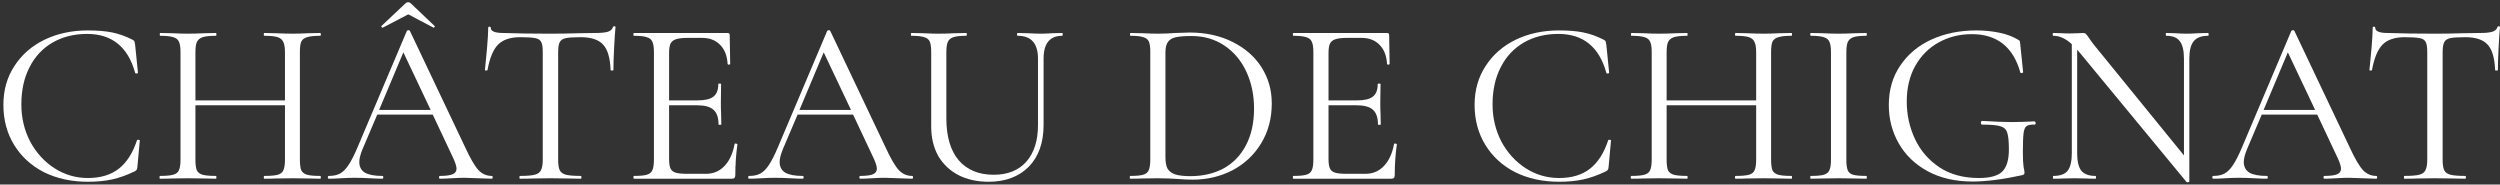 <svg width="271" height="20" viewBox="0 0 271 20" fill="none" xmlns="http://www.w3.org/2000/svg">
<rect x="0" y="0" width="271" height="20" fill="#333333" stroke="none"/>
<path d="M9.518 3.298C10.58 3.298 11.473 3.374 12.197 3.525C12.922 3.677 13.647 3.938 14.371 4.309C14.489 4.376 14.556 4.435 14.573 4.486C14.59 4.536 14.616 4.663 14.649 4.865L14.953 7.873C14.953 7.923 14.902 7.957 14.801 7.974C14.717 7.974 14.666 7.949 14.649 7.898C13.874 5.084 12.138 3.677 9.442 3.677C8.027 3.677 6.78 3.989 5.702 4.612C4.623 5.236 3.789 6.129 3.199 7.291C2.61 8.437 2.315 9.777 2.315 11.31C2.315 12.776 2.635 14.124 3.275 15.354C3.932 16.568 4.809 17.528 5.904 18.236C7.016 18.944 8.221 19.297 9.518 19.297C10.9 19.297 12.021 18.96 12.88 18.286C13.739 17.612 14.396 16.584 14.851 15.203C14.851 15.169 14.893 15.152 14.978 15.152C15.096 15.152 15.155 15.177 15.155 15.228L14.902 18.008C14.885 18.21 14.86 18.337 14.826 18.387C14.792 18.438 14.725 18.497 14.624 18.564C13.748 18.986 12.922 19.28 12.147 19.449C11.389 19.617 10.512 19.702 9.518 19.702C7.749 19.702 6.165 19.356 4.766 18.666C3.385 17.958 2.306 16.972 1.531 15.708C0.756 14.444 0.368 12.995 0.368 11.361C0.368 9.777 0.764 8.378 1.556 7.165C2.348 5.935 3.435 4.983 4.817 4.309C6.216 3.635 7.783 3.298 9.518 3.298Z" fill="white"/>
<path d="M34.707 19.07C34.757 19.07 34.782 19.12 34.782 19.221C34.782 19.323 34.757 19.373 34.707 19.373C34.184 19.373 33.771 19.365 33.468 19.348L31.724 19.323L29.854 19.348C29.567 19.365 29.171 19.373 28.666 19.373C28.615 19.373 28.59 19.323 28.59 19.221C28.59 19.12 28.615 19.07 28.666 19.07C29.323 19.07 29.803 19.028 30.106 18.944C30.41 18.859 30.612 18.699 30.713 18.463C30.831 18.21 30.89 17.831 30.89 17.326V11.411H21.184V17.326C21.184 17.831 21.235 18.21 21.336 18.463C21.454 18.699 21.664 18.859 21.968 18.944C22.271 19.028 22.751 19.07 23.408 19.07C23.442 19.07 23.459 19.12 23.459 19.221C23.459 19.323 23.442 19.373 23.408 19.373C22.886 19.373 22.473 19.365 22.17 19.348L20.35 19.323L18.606 19.348C18.303 19.365 17.881 19.373 17.342 19.373C17.308 19.373 17.292 19.323 17.292 19.221C17.292 19.12 17.308 19.07 17.342 19.07C17.983 19.07 18.454 19.028 18.758 18.944C19.078 18.859 19.288 18.699 19.39 18.463C19.508 18.21 19.567 17.831 19.567 17.326V5.623C19.567 5.118 19.508 4.747 19.39 4.511C19.288 4.275 19.086 4.115 18.783 4.031C18.48 3.93 18.008 3.879 17.367 3.879C17.334 3.879 17.317 3.829 17.317 3.728C17.317 3.626 17.334 3.576 17.367 3.576L18.657 3.601C19.364 3.635 19.929 3.652 20.35 3.652C20.839 3.652 21.454 3.635 22.195 3.601L23.408 3.576C23.442 3.576 23.459 3.626 23.459 3.728C23.459 3.829 23.442 3.879 23.408 3.879C22.768 3.879 22.288 3.93 21.968 4.031C21.664 4.132 21.454 4.309 21.336 4.562C21.235 4.798 21.184 5.168 21.184 5.674V10.881H30.89V5.674C30.89 5.168 30.831 4.798 30.713 4.562C30.612 4.309 30.41 4.132 30.106 4.031C29.803 3.93 29.323 3.879 28.666 3.879C28.615 3.879 28.59 3.829 28.59 3.728C28.59 3.626 28.615 3.576 28.666 3.576L29.854 3.601C30.595 3.635 31.218 3.652 31.724 3.652C32.179 3.652 32.76 3.635 33.468 3.601L34.707 3.576C34.757 3.576 34.782 3.626 34.782 3.728C34.782 3.829 34.757 3.879 34.707 3.879C34.066 3.879 33.594 3.93 33.291 4.031C32.988 4.115 32.777 4.275 32.659 4.511C32.558 4.747 32.508 5.118 32.508 5.623V17.326C32.508 17.831 32.558 18.21 32.659 18.463C32.777 18.699 32.988 18.859 33.291 18.944C33.594 19.028 34.066 19.07 34.707 19.07Z" fill="white"/>
<path d="M41.5 2.995C41.467 3.011 41.425 2.995 41.374 2.944C41.324 2.877 41.315 2.834 41.349 2.818L43.952 0.366C44.036 0.282 44.138 0.24 44.255 0.24C44.356 0.24 44.449 0.282 44.533 0.366L47.112 2.818C47.128 2.818 47.137 2.834 47.137 2.868C47.137 2.902 47.112 2.936 47.061 2.969C47.027 3.003 47.002 3.011 46.985 2.995L44.255 1.554L41.5 2.995ZM53.304 19.07C53.371 19.07 53.405 19.12 53.405 19.221C53.405 19.323 53.371 19.373 53.304 19.373C52.984 19.373 52.487 19.356 51.813 19.323C51.139 19.289 50.65 19.272 50.347 19.272C49.976 19.272 49.504 19.289 48.931 19.323C48.392 19.356 47.979 19.373 47.693 19.373C47.626 19.373 47.592 19.323 47.592 19.221C47.592 19.12 47.626 19.07 47.693 19.07C48.316 19.07 48.771 19.011 49.058 18.893C49.344 18.775 49.487 18.573 49.487 18.286C49.487 18.05 49.378 17.688 49.159 17.2L46.909 12.422H40.894L39.301 16.163C39.066 16.736 38.948 17.2 38.948 17.553C38.948 18.076 39.15 18.463 39.554 18.716C39.975 18.952 40.599 19.07 41.425 19.07C41.509 19.07 41.551 19.12 41.551 19.221C41.551 19.323 41.509 19.373 41.425 19.373C41.121 19.373 40.683 19.356 40.11 19.323C39.47 19.289 38.914 19.272 38.442 19.272C38.004 19.272 37.498 19.289 36.925 19.323C36.42 19.356 35.999 19.373 35.662 19.373C35.578 19.373 35.535 19.323 35.535 19.221C35.535 19.12 35.578 19.07 35.662 19.07C36.133 19.07 36.529 18.986 36.85 18.817C37.187 18.632 37.498 18.32 37.785 17.882C38.088 17.427 38.417 16.778 38.771 15.936L44.104 3.348C44.138 3.298 44.197 3.273 44.281 3.273C44.365 3.273 44.416 3.298 44.432 3.348L50.397 15.91C50.97 17.157 51.459 18 51.863 18.438C52.268 18.859 52.748 19.07 53.304 19.07ZM41.096 11.917H46.682L43.725 5.674L41.096 11.917Z" fill="white"/>
<path d="M56.384 4.031C55.322 4.031 54.522 4.3 53.982 4.84C53.46 5.379 53.081 6.297 52.845 7.595C52.845 7.628 52.794 7.645 52.693 7.645C52.609 7.645 52.567 7.628 52.567 7.595C52.634 6.988 52.71 6.196 52.794 5.219C52.879 4.241 52.921 3.508 52.921 3.02C52.921 2.936 52.963 2.893 53.047 2.893C53.148 2.893 53.199 2.936 53.199 3.02C53.199 3.391 53.654 3.576 54.564 3.576C55.996 3.626 57.69 3.652 59.644 3.652C60.638 3.652 61.691 3.635 62.804 3.601L64.522 3.576C65.129 3.576 65.576 3.534 65.862 3.45C66.165 3.365 66.359 3.197 66.443 2.944C66.46 2.877 66.511 2.843 66.595 2.843C66.679 2.843 66.721 2.877 66.721 2.944C66.671 3.433 66.62 4.174 66.57 5.168C66.519 6.162 66.494 6.971 66.494 7.595C66.494 7.628 66.443 7.645 66.342 7.645C66.241 7.645 66.191 7.628 66.191 7.595C66.14 6.28 65.87 5.362 65.382 4.84C64.893 4.3 64.084 4.031 62.955 4.031C62.197 4.031 61.658 4.065 61.338 4.132C61.017 4.199 60.798 4.343 60.681 4.562C60.562 4.781 60.504 5.151 60.504 5.674V17.326C60.504 17.848 60.562 18.227 60.681 18.463C60.798 18.699 61.026 18.859 61.363 18.944C61.7 19.028 62.231 19.07 62.955 19.07C63.006 19.07 63.031 19.12 63.031 19.221C63.031 19.323 63.006 19.373 62.955 19.373C62.399 19.373 61.953 19.365 61.616 19.348L59.644 19.323L57.748 19.348C57.411 19.365 56.948 19.373 56.358 19.373C56.325 19.373 56.308 19.323 56.308 19.221C56.308 19.12 56.325 19.07 56.358 19.07C57.083 19.07 57.614 19.028 57.951 18.944C58.288 18.859 58.515 18.699 58.633 18.463C58.768 18.21 58.835 17.831 58.835 17.326V5.623C58.835 5.101 58.776 4.739 58.658 4.536C58.541 4.317 58.321 4.183 58.001 4.132C57.681 4.065 57.142 4.031 56.384 4.031Z" fill="white"/>
<path d="M79.632 15.607C79.632 15.573 79.666 15.557 79.733 15.557C79.784 15.557 79.826 15.565 79.859 15.582C79.91 15.599 79.935 15.624 79.935 15.658C79.784 16.719 79.708 17.831 79.708 18.994C79.708 19.129 79.674 19.23 79.607 19.297C79.556 19.348 79.455 19.373 79.303 19.373H68.713C68.679 19.373 68.662 19.323 68.662 19.221C68.662 19.12 68.679 19.07 68.713 19.07C69.353 19.07 69.817 19.028 70.103 18.944C70.406 18.859 70.609 18.699 70.71 18.463C70.828 18.21 70.886 17.831 70.886 17.326V5.623C70.886 5.118 70.828 4.747 70.71 4.511C70.609 4.275 70.406 4.115 70.103 4.031C69.817 3.93 69.353 3.879 68.713 3.879C68.679 3.879 68.662 3.829 68.662 3.728C68.662 3.626 68.679 3.576 68.713 3.576H78.874C79.025 3.576 79.101 3.652 79.101 3.803L79.152 6.912C79.152 6.963 79.109 6.997 79.025 7.013C78.941 7.013 78.891 6.988 78.874 6.938C78.823 6.044 78.553 5.354 78.065 4.865C77.576 4.359 76.927 4.107 76.119 4.107H74.577C73.987 4.107 73.549 4.157 73.262 4.258C72.993 4.343 72.799 4.503 72.681 4.739C72.58 4.958 72.529 5.295 72.529 5.75V10.881H75.613C76.422 10.881 76.995 10.746 77.332 10.476C77.686 10.207 77.863 9.752 77.863 9.111C77.863 9.078 77.913 9.061 78.014 9.061C78.115 9.061 78.166 9.078 78.166 9.111L78.141 11.159C78.141 11.647 78.149 12.018 78.166 12.271L78.191 13.484C78.191 13.518 78.141 13.534 78.04 13.534C77.938 13.534 77.888 13.518 77.888 13.484C77.888 12.742 77.703 12.212 77.332 11.892C76.978 11.571 76.38 11.411 75.537 11.411H72.529V17.225C72.529 17.697 72.58 18.042 72.681 18.261C72.782 18.48 72.968 18.632 73.237 18.716C73.507 18.8 73.928 18.842 74.501 18.842H76.523C77.332 18.842 78.006 18.556 78.545 17.983C79.084 17.41 79.447 16.618 79.632 15.607Z" fill="white"/>
<path d="M98.869 19.07C98.937 19.07 98.971 19.12 98.971 19.221C98.971 19.323 98.937 19.373 98.869 19.373C98.549 19.373 98.052 19.356 97.378 19.323C96.704 19.289 96.216 19.272 95.912 19.272C95.541 19.272 95.07 19.289 94.497 19.323C93.957 19.356 93.545 19.373 93.258 19.373C93.191 19.373 93.157 19.323 93.157 19.221C93.157 19.12 93.191 19.07 93.258 19.07C93.882 19.07 94.337 19.011 94.623 18.893C94.91 18.775 95.053 18.573 95.053 18.286C95.053 18.05 94.943 17.688 94.724 17.2L92.475 12.422H86.459L84.867 16.163C84.631 16.736 84.513 17.2 84.513 17.553C84.513 18.076 84.715 18.463 85.12 18.716C85.541 18.952 86.164 19.07 86.99 19.07C87.074 19.07 87.116 19.12 87.116 19.221C87.116 19.323 87.074 19.373 86.99 19.373C86.687 19.373 86.248 19.356 85.675 19.323C85.035 19.289 84.479 19.272 84.007 19.272C83.569 19.272 83.064 19.289 82.491 19.323C81.985 19.356 81.564 19.373 81.227 19.373C81.143 19.373 81.101 19.323 81.101 19.221C81.101 19.12 81.143 19.07 81.227 19.07C81.699 19.07 82.095 18.986 82.415 18.817C82.752 18.632 83.064 18.32 83.35 17.882C83.653 17.427 83.982 16.778 84.336 15.936L89.669 3.348C89.703 3.298 89.762 3.273 89.846 3.273C89.93 3.273 89.981 3.298 89.998 3.348L95.963 15.91C96.536 17.157 97.024 18 97.429 18.438C97.833 18.859 98.313 19.07 98.869 19.07ZM86.661 11.917H92.247L89.29 5.674L86.661 11.917Z" fill="white"/>
<path d="M112.518 6.356C112.518 4.705 111.785 3.879 110.319 3.879C110.269 3.879 110.243 3.829 110.243 3.728C110.243 3.626 110.269 3.576 110.319 3.576L111.406 3.601C112.013 3.635 112.493 3.652 112.847 3.652C113.133 3.652 113.546 3.635 114.085 3.601L115.147 3.576C115.18 3.576 115.197 3.626 115.197 3.728C115.197 3.829 115.18 3.879 115.147 3.879C113.799 3.879 113.125 4.705 113.125 6.356V13.534C113.125 15.472 112.585 16.989 111.507 18.084C110.429 19.163 108.979 19.702 107.16 19.702C105.913 19.702 104.817 19.457 103.874 18.969C102.947 18.48 102.222 17.789 101.7 16.896C101.195 15.986 100.942 14.925 100.942 13.711V5.623C100.942 5.118 100.891 4.747 100.79 4.511C100.689 4.275 100.487 4.115 100.184 4.031C99.897 3.93 99.434 3.879 98.793 3.879C98.76 3.879 98.743 3.829 98.743 3.728C98.743 3.626 98.76 3.576 98.793 3.576L100.032 3.601C100.74 3.635 101.313 3.652 101.751 3.652C102.222 3.652 102.812 3.635 103.52 3.601L104.733 3.576C104.784 3.576 104.809 3.626 104.809 3.728C104.809 3.829 104.784 3.879 104.733 3.879C104.11 3.879 103.646 3.93 103.343 4.031C103.04 4.132 102.838 4.309 102.736 4.562C102.635 4.798 102.585 5.168 102.585 5.674V12.827C102.585 14.798 103.031 16.315 103.924 17.376C104.834 18.421 106.098 18.944 107.716 18.944C109.232 18.944 110.412 18.472 111.254 17.528C112.097 16.568 112.518 15.245 112.518 13.56V6.356Z" fill="white"/>
<path d="M129.291 19.474C128.803 19.474 128.238 19.449 127.598 19.398C127.362 19.382 127.059 19.365 126.688 19.348C126.334 19.331 125.938 19.323 125.5 19.323L123.781 19.348C123.478 19.365 123.057 19.373 122.518 19.373C122.484 19.373 122.467 19.323 122.467 19.221C122.467 19.12 122.484 19.07 122.518 19.07C123.158 19.07 123.621 19.028 123.908 18.944C124.211 18.859 124.413 18.699 124.514 18.463C124.632 18.21 124.691 17.831 124.691 17.326V5.623C124.691 5.118 124.641 4.747 124.54 4.511C124.439 4.275 124.236 4.115 123.933 4.031C123.647 3.93 123.183 3.879 122.543 3.879C122.509 3.879 122.492 3.829 122.492 3.728C122.492 3.626 122.509 3.576 122.543 3.576L123.807 3.601C124.514 3.635 125.079 3.652 125.5 3.652C126.14 3.652 126.772 3.626 127.396 3.576C128.137 3.542 128.651 3.525 128.938 3.525C130.69 3.525 132.24 3.862 133.588 4.536C134.953 5.21 136.006 6.129 136.748 7.291C137.489 8.454 137.86 9.76 137.86 11.209C137.86 12.844 137.472 14.293 136.697 15.557C135.939 16.803 134.903 17.772 133.588 18.463C132.274 19.137 130.842 19.474 129.291 19.474ZM129.039 19.095C130.387 19.095 131.583 18.817 132.628 18.261C133.673 17.688 134.481 16.854 135.054 15.759C135.644 14.647 135.939 13.315 135.939 11.765C135.939 10.299 135.661 8.968 135.105 7.772C134.549 6.575 133.757 5.632 132.729 4.941C131.701 4.25 130.513 3.904 129.165 3.904C128.44 3.904 127.876 3.947 127.472 4.031C127.084 4.115 126.798 4.284 126.612 4.536C126.427 4.789 126.334 5.168 126.334 5.674V17.048C126.334 17.553 126.402 17.949 126.536 18.236C126.688 18.522 126.958 18.741 127.345 18.893C127.75 19.028 128.314 19.095 129.039 19.095Z" fill="white"/>
<path d="M151.115 15.607C151.115 15.573 151.148 15.557 151.216 15.557C151.266 15.557 151.308 15.565 151.342 15.582C151.393 15.599 151.418 15.624 151.418 15.658C151.266 16.719 151.19 17.831 151.19 18.994C151.19 19.129 151.157 19.23 151.089 19.297C151.039 19.348 150.938 19.373 150.786 19.373H140.196C140.162 19.373 140.145 19.323 140.145 19.221C140.145 19.12 140.162 19.07 140.196 19.07C140.836 19.07 141.299 19.028 141.586 18.944C141.889 18.859 142.091 18.699 142.192 18.463C142.31 18.21 142.369 17.831 142.369 17.326V5.623C142.369 5.118 142.31 4.747 142.192 4.511C142.091 4.275 141.889 4.115 141.586 4.031C141.299 3.93 140.836 3.879 140.196 3.879C140.162 3.879 140.145 3.829 140.145 3.728C140.145 3.626 140.162 3.576 140.196 3.576H150.356C150.508 3.576 150.584 3.652 150.584 3.803L150.634 6.912C150.634 6.963 150.592 6.997 150.508 7.013C150.424 7.013 150.373 6.988 150.356 6.938C150.306 6.044 150.036 5.354 149.548 4.865C149.059 4.359 148.41 4.107 147.601 4.107H146.059C145.47 4.107 145.032 4.157 144.745 4.258C144.476 4.343 144.282 4.503 144.164 4.739C144.063 4.958 144.012 5.295 144.012 5.75V10.881H147.096C147.905 10.881 148.478 10.746 148.815 10.476C149.168 10.207 149.345 9.752 149.345 9.111C149.345 9.078 149.396 9.061 149.497 9.061C149.598 9.061 149.649 9.078 149.649 9.111L149.623 11.159C149.623 11.647 149.632 12.018 149.649 12.271L149.674 13.484C149.674 13.518 149.623 13.534 149.522 13.534C149.421 13.534 149.371 13.518 149.371 13.484C149.371 12.742 149.185 12.212 148.815 11.892C148.461 11.571 147.862 11.411 147.02 11.411H144.012V17.225C144.012 17.697 144.063 18.042 144.164 18.261C144.265 18.48 144.45 18.632 144.72 18.716C144.989 18.8 145.411 18.842 145.984 18.842H148.006C148.815 18.842 149.489 18.556 150.028 17.983C150.567 17.41 150.929 16.618 151.115 15.607Z" fill="white"/>
<path d="M168.997 3.298C170.058 3.298 170.951 3.374 171.676 3.525C172.401 3.677 173.125 3.938 173.85 4.309C173.968 4.376 174.035 4.435 174.052 4.486C174.069 4.536 174.094 4.663 174.128 4.865L174.431 7.873C174.431 7.923 174.38 7.957 174.279 7.974C174.195 7.974 174.145 7.949 174.128 7.898C173.353 5.084 171.617 3.677 168.921 3.677C167.505 3.677 166.259 3.989 165.18 4.612C164.102 5.236 163.268 6.129 162.678 7.291C162.088 8.437 161.793 9.777 161.793 11.31C161.793 12.776 162.113 14.124 162.754 15.354C163.411 16.568 164.287 17.528 165.382 18.236C166.494 18.944 167.699 19.297 168.997 19.297C170.378 19.297 171.499 18.96 172.358 18.286C173.218 17.612 173.875 16.584 174.33 15.203C174.33 15.169 174.372 15.152 174.456 15.152C174.574 15.152 174.633 15.177 174.633 15.228L174.38 18.008C174.364 18.21 174.338 18.337 174.305 18.387C174.271 18.438 174.204 18.497 174.102 18.564C173.226 18.986 172.401 19.28 171.625 19.449C170.867 19.617 169.991 19.702 168.997 19.702C167.227 19.702 165.643 19.356 164.245 18.666C162.863 17.958 161.785 16.972 161.01 15.708C160.234 14.444 159.847 12.995 159.847 11.361C159.847 9.777 160.243 8.378 161.035 7.165C161.827 5.935 162.914 4.983 164.295 4.309C165.694 3.635 167.261 3.298 168.997 3.298Z" fill="white"/>
<path d="M194.185 19.07C194.236 19.07 194.261 19.12 194.261 19.221C194.261 19.323 194.236 19.373 194.185 19.373C193.663 19.373 193.25 19.365 192.947 19.348L191.203 19.323L189.332 19.348C189.046 19.365 188.65 19.373 188.144 19.373C188.094 19.373 188.068 19.323 188.068 19.221C188.068 19.12 188.094 19.07 188.144 19.07C188.801 19.07 189.282 19.028 189.585 18.944C189.888 18.859 190.09 18.699 190.192 18.463C190.31 18.21 190.368 17.831 190.368 17.326V11.411H180.663V17.326C180.663 17.831 180.713 18.21 180.814 18.463C180.932 18.699 181.143 18.859 181.446 18.944C181.749 19.028 182.23 19.07 182.887 19.07C182.921 19.07 182.937 19.12 182.937 19.221C182.937 19.323 182.921 19.373 182.887 19.373C182.365 19.373 181.952 19.365 181.648 19.348L179.829 19.323L178.085 19.348C177.781 19.365 177.36 19.373 176.821 19.373C176.787 19.373 176.77 19.323 176.77 19.221C176.77 19.12 176.787 19.07 176.821 19.07C177.461 19.07 177.933 19.028 178.236 18.944C178.556 18.859 178.767 18.699 178.868 18.463C178.986 18.21 179.045 17.831 179.045 17.326V5.623C179.045 5.118 178.986 4.747 178.868 4.511C178.767 4.275 178.565 4.115 178.261 4.031C177.958 3.93 177.486 3.879 176.846 3.879C176.812 3.879 176.795 3.829 176.795 3.728C176.795 3.626 176.812 3.576 176.846 3.576L178.135 3.601C178.843 3.635 179.407 3.652 179.829 3.652C180.317 3.652 180.932 3.635 181.674 3.601L182.887 3.576C182.921 3.576 182.937 3.626 182.937 3.728C182.937 3.829 182.921 3.879 182.887 3.879C182.247 3.879 181.766 3.93 181.446 4.031C181.143 4.132 180.932 4.309 180.814 4.562C180.713 4.798 180.663 5.168 180.663 5.674V10.881H190.368V5.674C190.368 5.168 190.31 4.798 190.192 4.562C190.09 4.309 189.888 4.132 189.585 4.031C189.282 3.93 188.801 3.879 188.144 3.879C188.094 3.879 188.068 3.829 188.068 3.728C188.068 3.626 188.094 3.576 188.144 3.576L189.332 3.601C190.074 3.635 190.697 3.652 191.203 3.652C191.658 3.652 192.239 3.635 192.947 3.601L194.185 3.576C194.236 3.576 194.261 3.626 194.261 3.728C194.261 3.829 194.236 3.879 194.185 3.879C193.545 3.879 193.073 3.93 192.77 4.031C192.466 4.115 192.256 4.275 192.138 4.511C192.037 4.747 191.986 5.118 191.986 5.623V17.326C191.986 17.831 192.037 18.21 192.138 18.463C192.256 18.699 192.466 18.859 192.77 18.944C193.073 19.028 193.545 19.07 194.185 19.07Z" fill="white"/>
<path d="M200.145 17.326C200.145 17.831 200.195 18.21 200.296 18.463C200.398 18.699 200.591 18.859 200.878 18.944C201.181 19.028 201.653 19.07 202.293 19.07C202.344 19.07 202.369 19.12 202.369 19.221C202.369 19.323 202.344 19.373 202.293 19.373C201.788 19.373 201.383 19.365 201.08 19.348L199.285 19.323L197.541 19.348C197.238 19.365 196.825 19.373 196.303 19.373C196.252 19.373 196.227 19.323 196.227 19.221C196.227 19.12 196.252 19.07 196.303 19.07C196.943 19.07 197.407 19.028 197.693 18.944C197.996 18.859 198.199 18.699 198.3 18.463C198.418 18.21 198.477 17.831 198.477 17.326V5.623C198.477 5.118 198.418 4.747 198.3 4.511C198.199 4.275 197.996 4.115 197.693 4.031C197.407 3.93 196.943 3.879 196.303 3.879C196.252 3.879 196.227 3.829 196.227 3.728C196.227 3.626 196.252 3.576 196.303 3.576L197.541 3.601C198.249 3.635 198.83 3.652 199.285 3.652C199.791 3.652 200.398 3.635 201.105 3.601L202.293 3.576C202.344 3.576 202.369 3.626 202.369 3.728C202.369 3.829 202.344 3.879 202.293 3.879C201.67 3.879 201.206 3.93 200.903 4.031C200.617 4.132 200.414 4.309 200.296 4.562C200.195 4.798 200.145 5.168 200.145 5.674V17.326Z" fill="white"/>
<path d="M213.82 19.677C211.966 19.677 210.349 19.306 208.967 18.564C207.602 17.823 206.557 16.82 205.833 15.557C205.108 14.293 204.746 12.903 204.746 11.386C204.746 9.752 205.159 8.328 205.984 7.114C206.81 5.884 207.939 4.941 209.371 4.284C210.82 3.626 212.438 3.298 214.224 3.298C215.117 3.298 215.96 3.382 216.752 3.551C217.544 3.719 218.201 3.963 218.723 4.284C218.858 4.351 218.934 4.41 218.951 4.461C218.968 4.511 218.984 4.637 219.001 4.84L219.305 7.822C219.305 7.873 219.254 7.906 219.153 7.923C219.069 7.94 219.018 7.915 219.001 7.847C218.226 5.084 216.474 3.702 213.744 3.702C212.413 3.702 211.208 4.006 210.129 4.612C209.068 5.202 208.225 6.053 207.602 7.165C206.995 8.26 206.692 9.541 206.692 11.007C206.692 12.439 206.987 13.787 207.577 15.051C208.166 16.315 209.051 17.343 210.231 18.135C211.41 18.91 212.834 19.297 214.502 19.297C215.699 19.297 216.541 19.07 217.03 18.615C217.518 18.143 217.763 17.343 217.763 16.214C217.763 15.338 217.704 14.731 217.586 14.394C217.485 14.04 217.24 13.804 216.853 13.686C216.482 13.568 215.825 13.509 214.881 13.509C214.78 13.509 214.73 13.442 214.73 13.307C214.73 13.257 214.738 13.214 214.755 13.181C214.789 13.13 214.822 13.105 214.856 13.105C216.17 13.189 217.232 13.231 218.041 13.231C218.816 13.231 219.65 13.206 220.543 13.155C220.577 13.155 220.602 13.181 220.619 13.231C220.653 13.265 220.669 13.299 220.669 13.332C220.669 13.45 220.627 13.509 220.543 13.509C220.122 13.492 219.827 13.551 219.658 13.686C219.507 13.804 219.406 14.057 219.355 14.444C219.305 14.815 219.279 15.489 219.279 16.466C219.279 17.225 219.305 17.764 219.355 18.084C219.423 18.404 219.456 18.607 219.456 18.691C219.456 18.792 219.439 18.859 219.406 18.893C219.372 18.927 219.296 18.96 219.178 18.994C217.089 19.449 215.303 19.677 213.82 19.677Z" fill="white"/>
<path d="M239.345 3.576C239.395 3.576 239.421 3.626 239.421 3.728C239.421 3.829 239.395 3.879 239.345 3.879C238.637 3.879 238.123 4.073 237.803 4.461C237.483 4.848 237.323 5.48 237.323 6.356V19.677C237.323 19.71 237.281 19.735 237.196 19.752C237.112 19.769 237.053 19.761 237.019 19.727L225.393 5.648L225.165 5.396V16.618C225.165 17.494 225.317 18.126 225.62 18.514C225.94 18.884 226.446 19.07 227.137 19.07C227.187 19.07 227.212 19.12 227.212 19.221C227.212 19.323 227.187 19.373 227.137 19.373C226.715 19.373 226.395 19.365 226.176 19.348L224.912 19.323L223.623 19.348C223.387 19.365 223.042 19.373 222.587 19.373C222.553 19.373 222.536 19.323 222.536 19.221C222.536 19.12 222.553 19.07 222.587 19.07C223.312 19.07 223.826 18.884 224.129 18.514C224.432 18.126 224.584 17.494 224.584 16.618V4.789C223.927 4.183 223.261 3.879 222.587 3.879C222.536 3.879 222.511 3.829 222.511 3.728C222.511 3.626 222.536 3.576 222.587 3.576L223.522 3.601C223.724 3.618 224.002 3.626 224.356 3.626C224.727 3.626 225.03 3.618 225.266 3.601C225.502 3.584 225.688 3.576 225.822 3.576C225.957 3.576 226.05 3.61 226.1 3.677C226.168 3.728 226.269 3.854 226.404 4.056C226.606 4.359 226.808 4.637 227.01 4.89L236.741 16.846V6.356C236.741 5.48 236.59 4.848 236.286 4.461C236 4.073 235.511 3.879 234.82 3.879C234.787 3.879 234.77 3.829 234.77 3.728C234.77 3.626 234.787 3.576 234.82 3.576L235.806 3.601C236.312 3.635 236.725 3.652 237.045 3.652C237.348 3.652 237.769 3.635 238.309 3.601L239.345 3.576Z" fill="white"/>
<path d="M257.583 19.07C257.65 19.07 257.684 19.12 257.684 19.221C257.684 19.323 257.65 19.373 257.583 19.373C257.263 19.373 256.766 19.356 256.092 19.323C255.417 19.289 254.929 19.272 254.626 19.272C254.255 19.272 253.783 19.289 253.21 19.323C252.671 19.356 252.258 19.373 251.972 19.373C251.904 19.373 251.87 19.323 251.87 19.221C251.87 19.12 251.904 19.07 251.972 19.07C252.595 19.07 253.05 19.011 253.336 18.893C253.623 18.775 253.766 18.573 253.766 18.286C253.766 18.05 253.657 17.688 253.438 17.2L251.188 12.422H245.172L243.58 16.163C243.344 16.736 243.226 17.2 243.226 17.553C243.226 18.076 243.428 18.463 243.833 18.716C244.254 18.952 244.878 19.07 245.703 19.07C245.787 19.07 245.83 19.12 245.83 19.221C245.83 19.323 245.787 19.373 245.703 19.373C245.4 19.373 244.962 19.356 244.389 19.323C243.749 19.289 243.192 19.272 242.721 19.272C242.283 19.272 241.777 19.289 241.204 19.323C240.699 19.356 240.277 19.373 239.94 19.373C239.856 19.373 239.814 19.323 239.814 19.221C239.814 19.12 239.856 19.07 239.94 19.07C240.412 19.07 240.808 18.986 241.128 18.817C241.465 18.632 241.777 18.32 242.064 17.882C242.367 17.427 242.695 16.778 243.049 15.936L248.382 3.348C248.416 3.298 248.475 3.273 248.559 3.273C248.644 3.273 248.694 3.298 248.711 3.348L254.676 15.91C255.249 17.157 255.738 18 256.142 18.438C256.546 18.859 257.027 19.07 257.583 19.07ZM245.375 11.917H250.961L248.003 5.674L245.375 11.917Z" fill="white"/>
<path d="M260.662 4.031C259.601 4.031 258.8 4.3 258.261 4.84C257.739 5.379 257.36 6.297 257.124 7.595C257.124 7.628 257.073 7.645 256.972 7.645C256.888 7.645 256.846 7.628 256.846 7.595C256.913 6.988 256.989 6.196 257.073 5.219C257.157 4.241 257.199 3.508 257.199 3.02C257.199 2.936 257.242 2.893 257.326 2.893C257.427 2.893 257.478 2.936 257.478 3.02C257.478 3.391 257.932 3.576 258.842 3.576C260.275 3.626 261.968 3.652 263.923 3.652C264.917 3.652 265.97 3.635 267.082 3.601L268.801 3.576C269.408 3.576 269.854 3.534 270.141 3.45C270.444 3.365 270.638 3.197 270.722 2.944C270.739 2.877 270.789 2.843 270.874 2.843C270.958 2.843 271 2.877 271 2.944C270.949 3.433 270.899 4.174 270.848 5.168C270.798 6.162 270.773 6.971 270.773 7.595C270.773 7.628 270.722 7.645 270.621 7.645C270.52 7.645 270.469 7.628 270.469 7.595C270.419 6.28 270.149 5.362 269.66 4.84C269.172 4.3 268.363 4.031 267.234 4.031C266.476 4.031 265.936 4.065 265.616 4.132C265.296 4.199 265.077 4.343 264.959 4.562C264.841 4.781 264.782 5.151 264.782 5.674V17.326C264.782 17.848 264.841 18.227 264.959 18.463C265.077 18.699 265.305 18.859 265.642 18.944C265.979 19.028 266.509 19.07 267.234 19.07C267.284 19.07 267.31 19.12 267.31 19.221C267.31 19.323 267.284 19.373 267.234 19.373C266.678 19.373 266.231 19.365 265.894 19.348L263.923 19.323L262.027 19.348C261.69 19.365 261.227 19.373 260.637 19.373C260.603 19.373 260.586 19.323 260.586 19.221C260.586 19.12 260.603 19.07 260.637 19.07C261.362 19.07 261.892 19.028 262.229 18.944C262.566 18.859 262.794 18.699 262.912 18.463C263.047 18.21 263.114 17.831 263.114 17.326V5.623C263.114 5.101 263.055 4.739 262.937 4.536C262.819 4.317 262.6 4.183 262.28 4.132C261.96 4.065 261.421 4.031 260.662 4.031Z" fill="white"/>
</svg>
